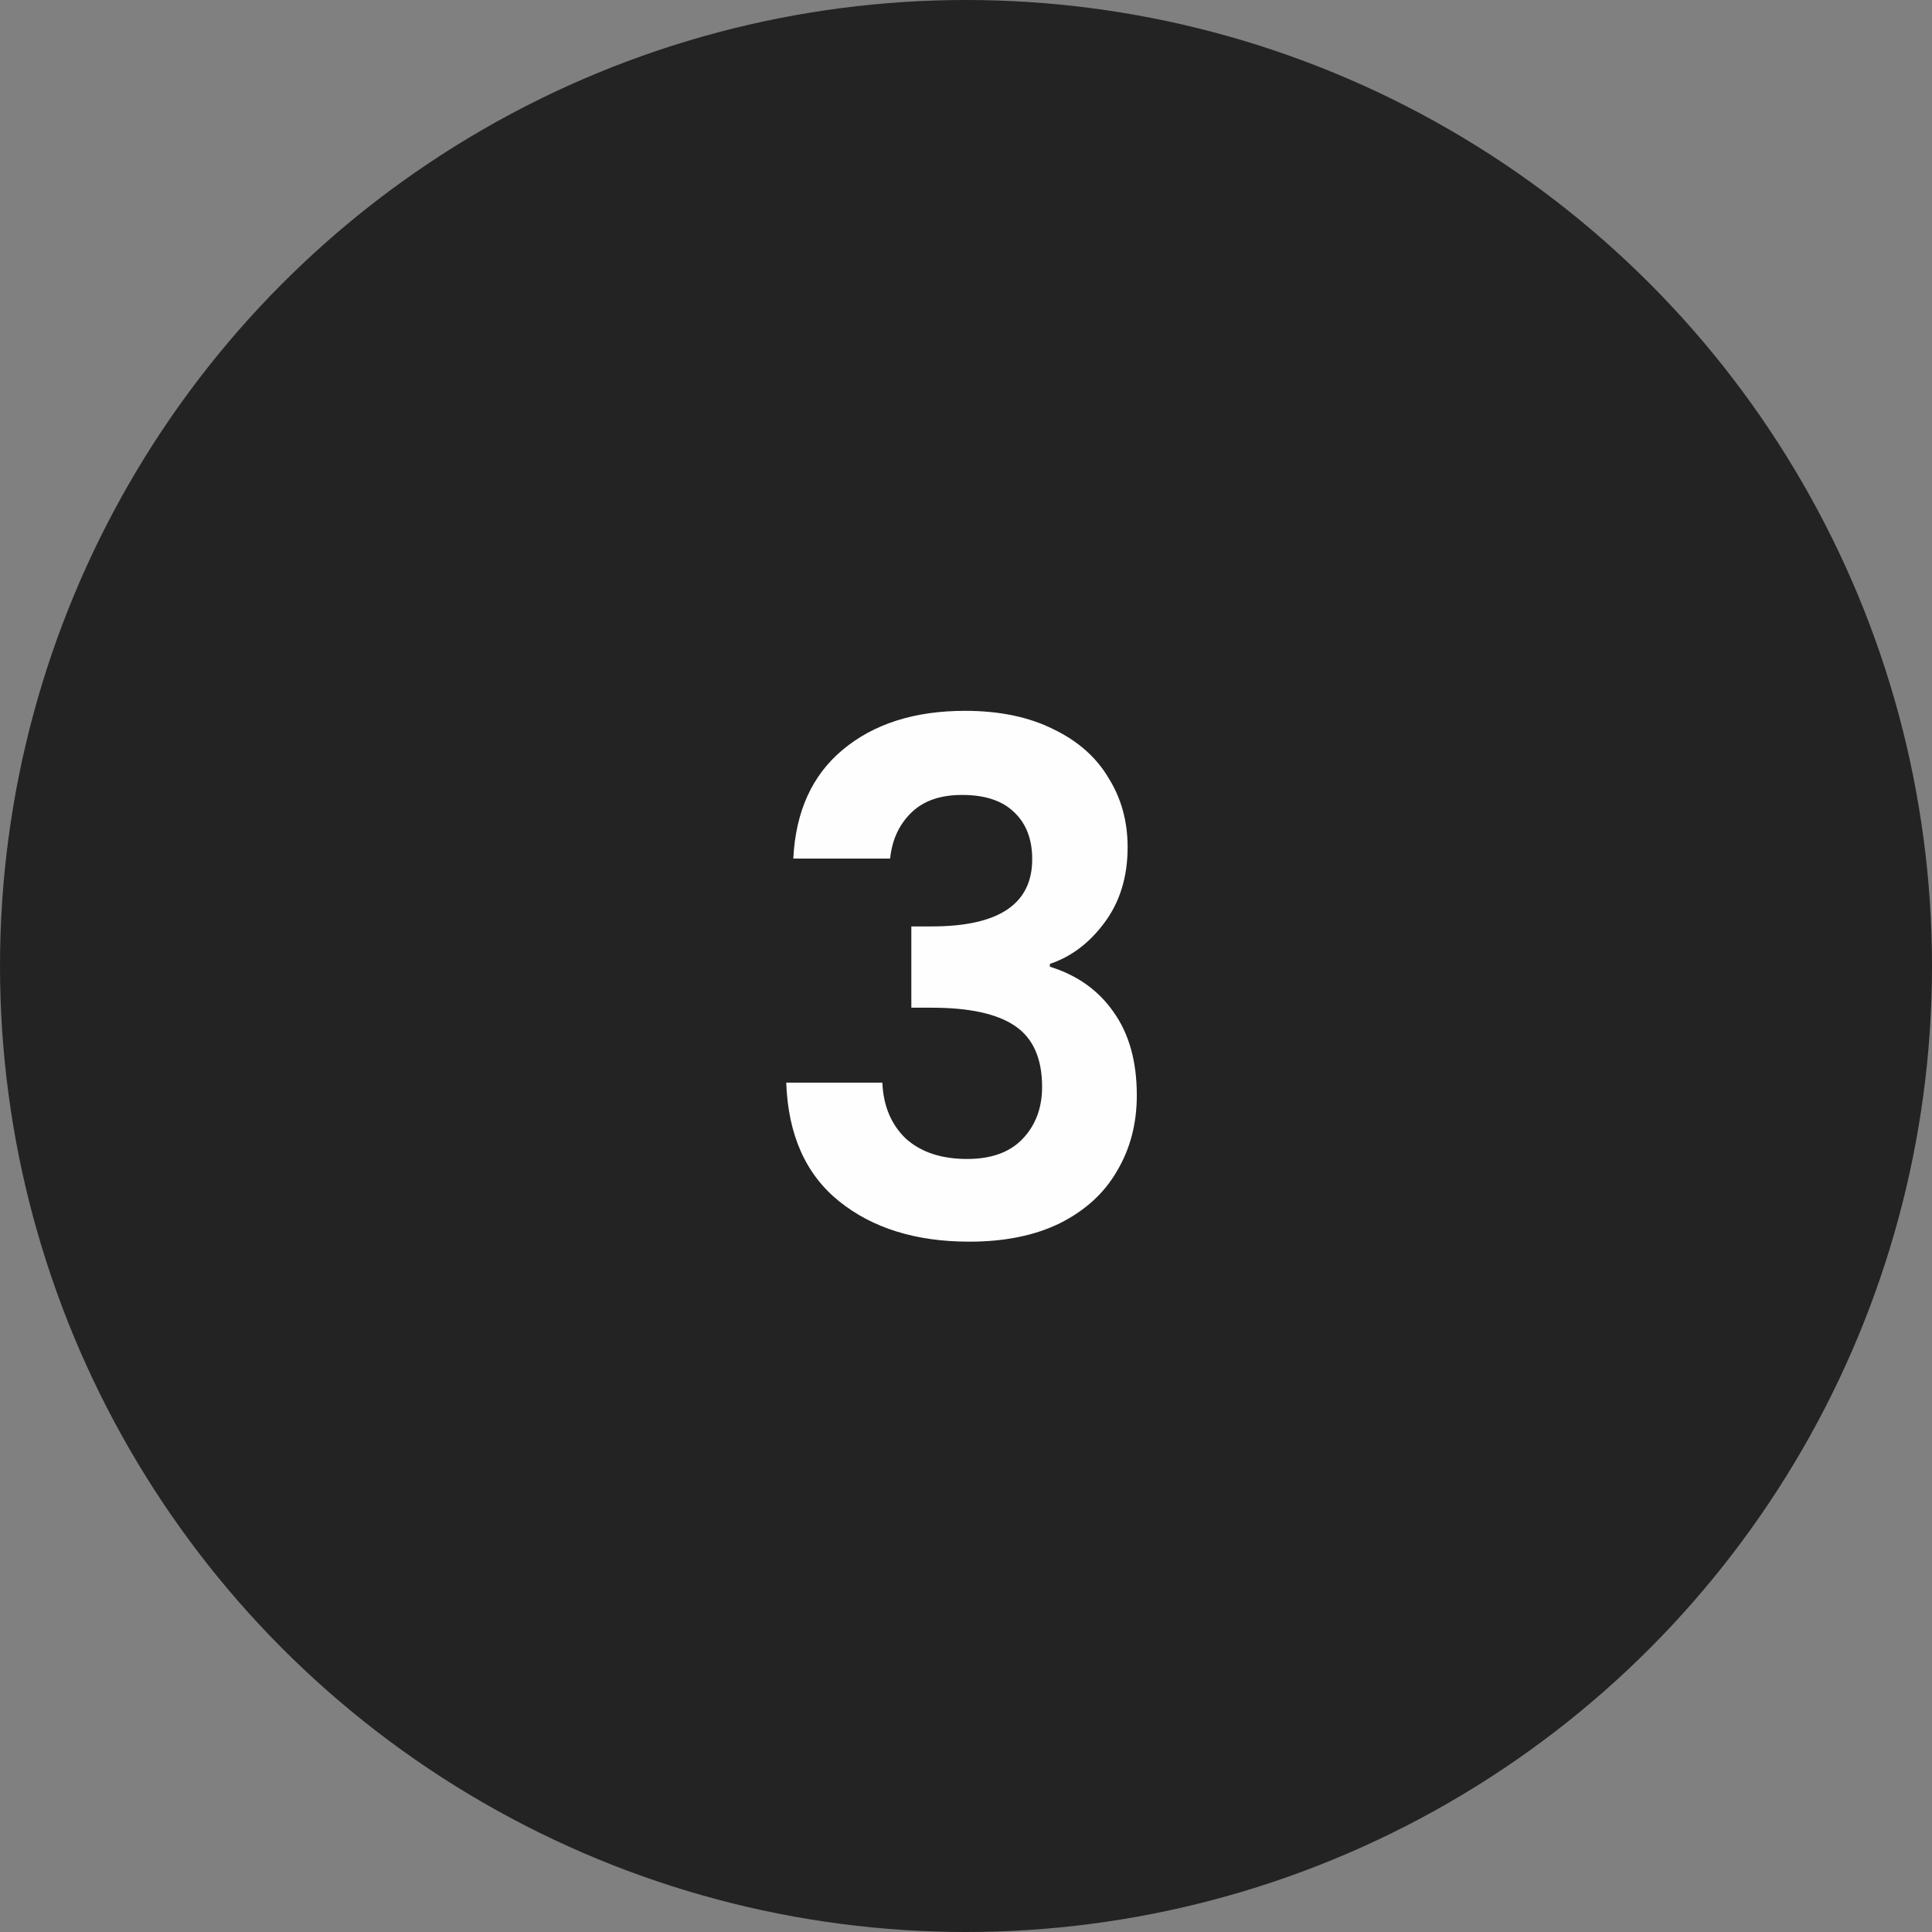<svg xmlns="http://www.w3.org/2000/svg" id="Layer_2" data-name="Layer 2" viewBox="0 0 82 82"><rect x="0" y="0" width="82" height="82" fill="#808080" stroke="none"/><defs><style> .cls-1 { fill: #232323; } .cls-2 { fill: #fefefe; } </style></defs><g id="Layer_1-2" data-name="Layer 1"><g><circle class="cls-1" cx="41" cy="41" r="41"></circle><path class="cls-2" d="m33.67,36.44c.1-2,.8-3.54,2.1-4.62,1.32-1.1,3.05-1.65,5.19-1.65,1.46,0,2.71.26,3.75.78,1.04.5,1.82,1.19,2.34,2.07.54.86.81,1.84.81,2.94,0,1.26-.33,2.33-.99,3.21-.64.86-1.41,1.44-2.31,1.74v.12c1.16.36,2.06,1,2.7,1.92.66.92.99,2.1.99,3.54,0,1.2-.28,2.27-.84,3.21-.54.94-1.35,1.68-2.43,2.22-1.06.52-2.34.78-3.84.78-2.26,0-4.1-.57-5.52-1.71-1.42-1.14-2.17-2.82-2.25-5.04h4.08c.04.98.37,1.77.99,2.37.64.58,1.51.87,2.61.87,1.02,0,1.8-.28,2.34-.84.56-.58.84-1.32.84-2.22,0-1.2-.38-2.06-1.14-2.58s-1.94-.78-3.54-.78h-.87v-3.45h.87c2.84,0,4.26-.95,4.26-2.85,0-.86-.26-1.53-.78-2.01-.5-.48-1.23-.72-2.19-.72s-1.67.26-2.19.78c-.5.5-.79,1.14-.87,1.92h-4.11Z"></path></g></g></svg>